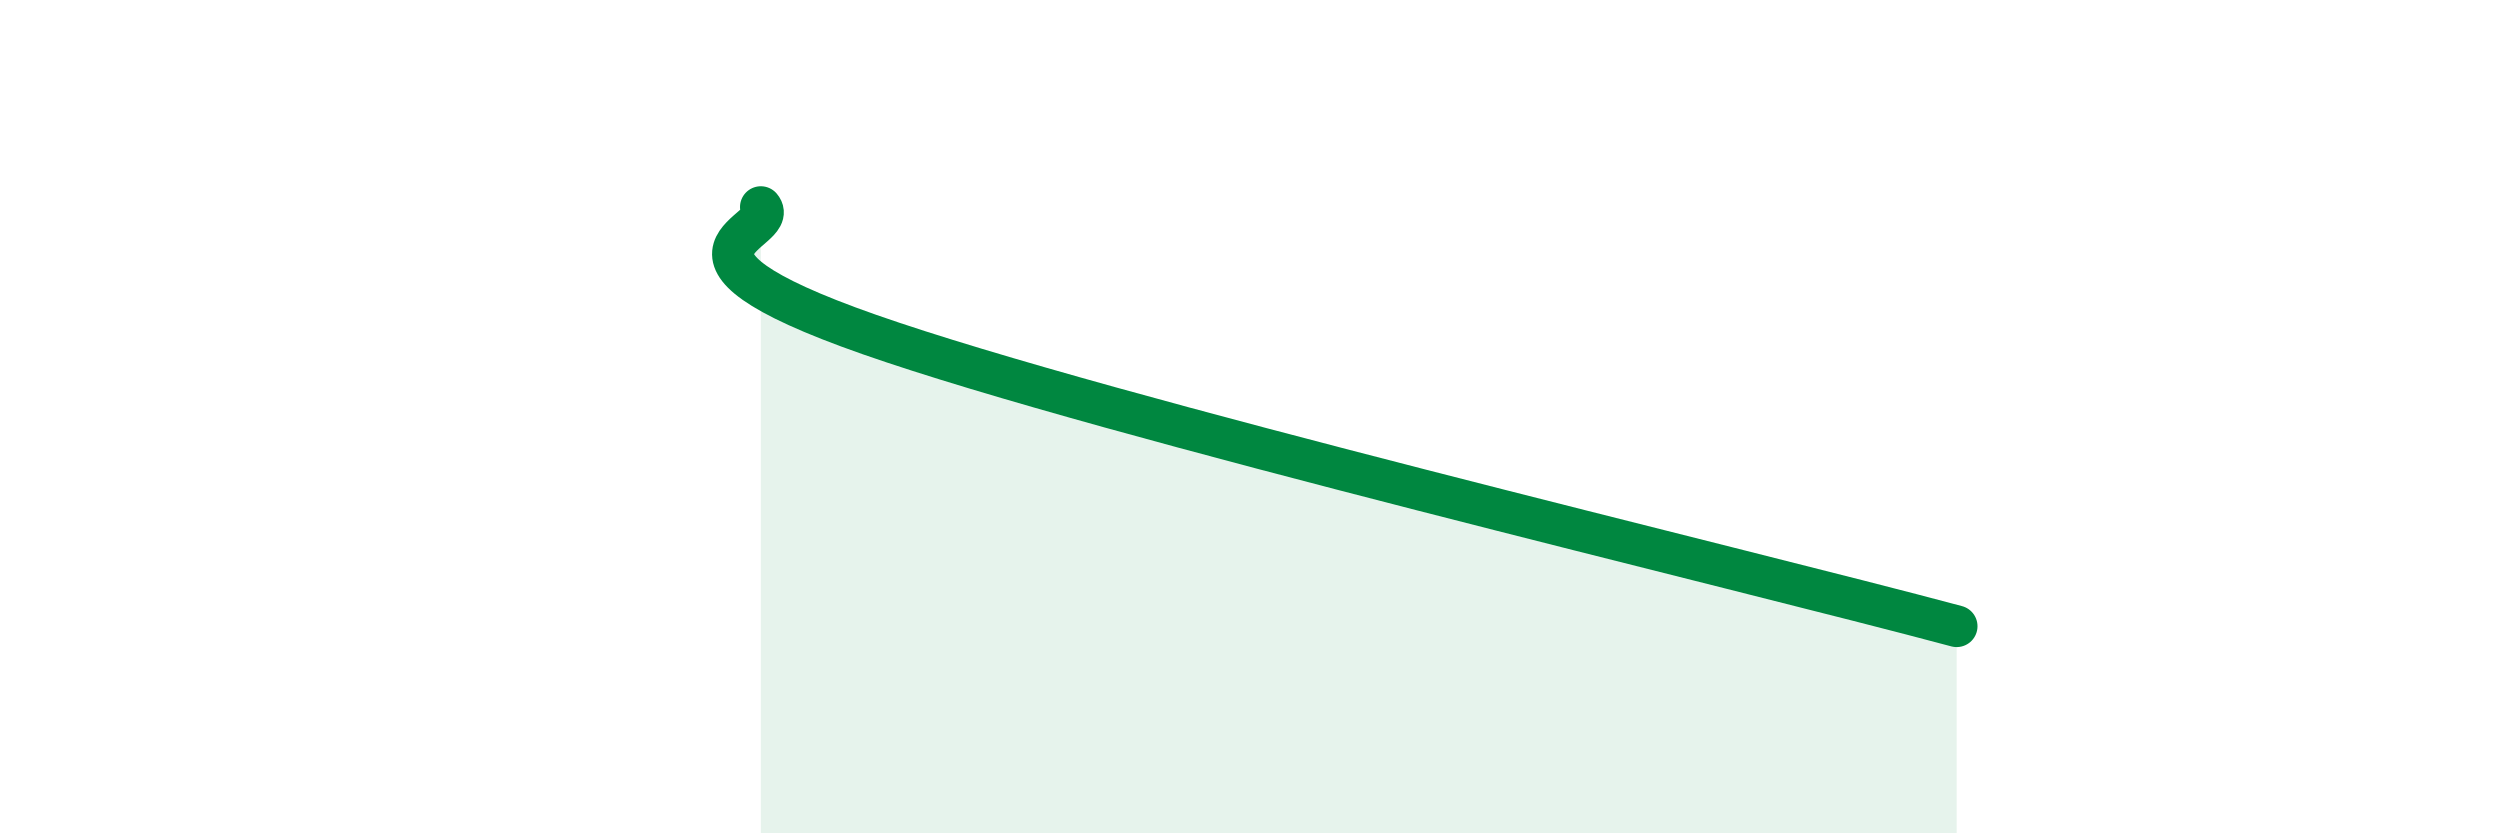 
    <svg width="60" height="20" viewBox="0 0 60 20" xmlns="http://www.w3.org/2000/svg">
      <path
        d="M 18.26,4.97 C 18.78,5.58 15.13,6.02 20.87,8.03 C 26.61,10.04 41.74,13.63 46.96,15.03L46.96 20L18.26 20Z"
        fill="#008740"
        opacity="0.1"
        stroke-linecap="round"
        stroke-linejoin="round"
      />
      <path
        d="M 18.26,4.97 C 18.78,5.58 15.13,6.02 20.87,8.03 C 26.61,10.04 41.74,13.63 46.96,15.03"
        stroke="#008740"
        stroke-width="1"
        fill="none"
        stroke-linecap="round"
        stroke-linejoin="round"
      />
    </svg>
  
